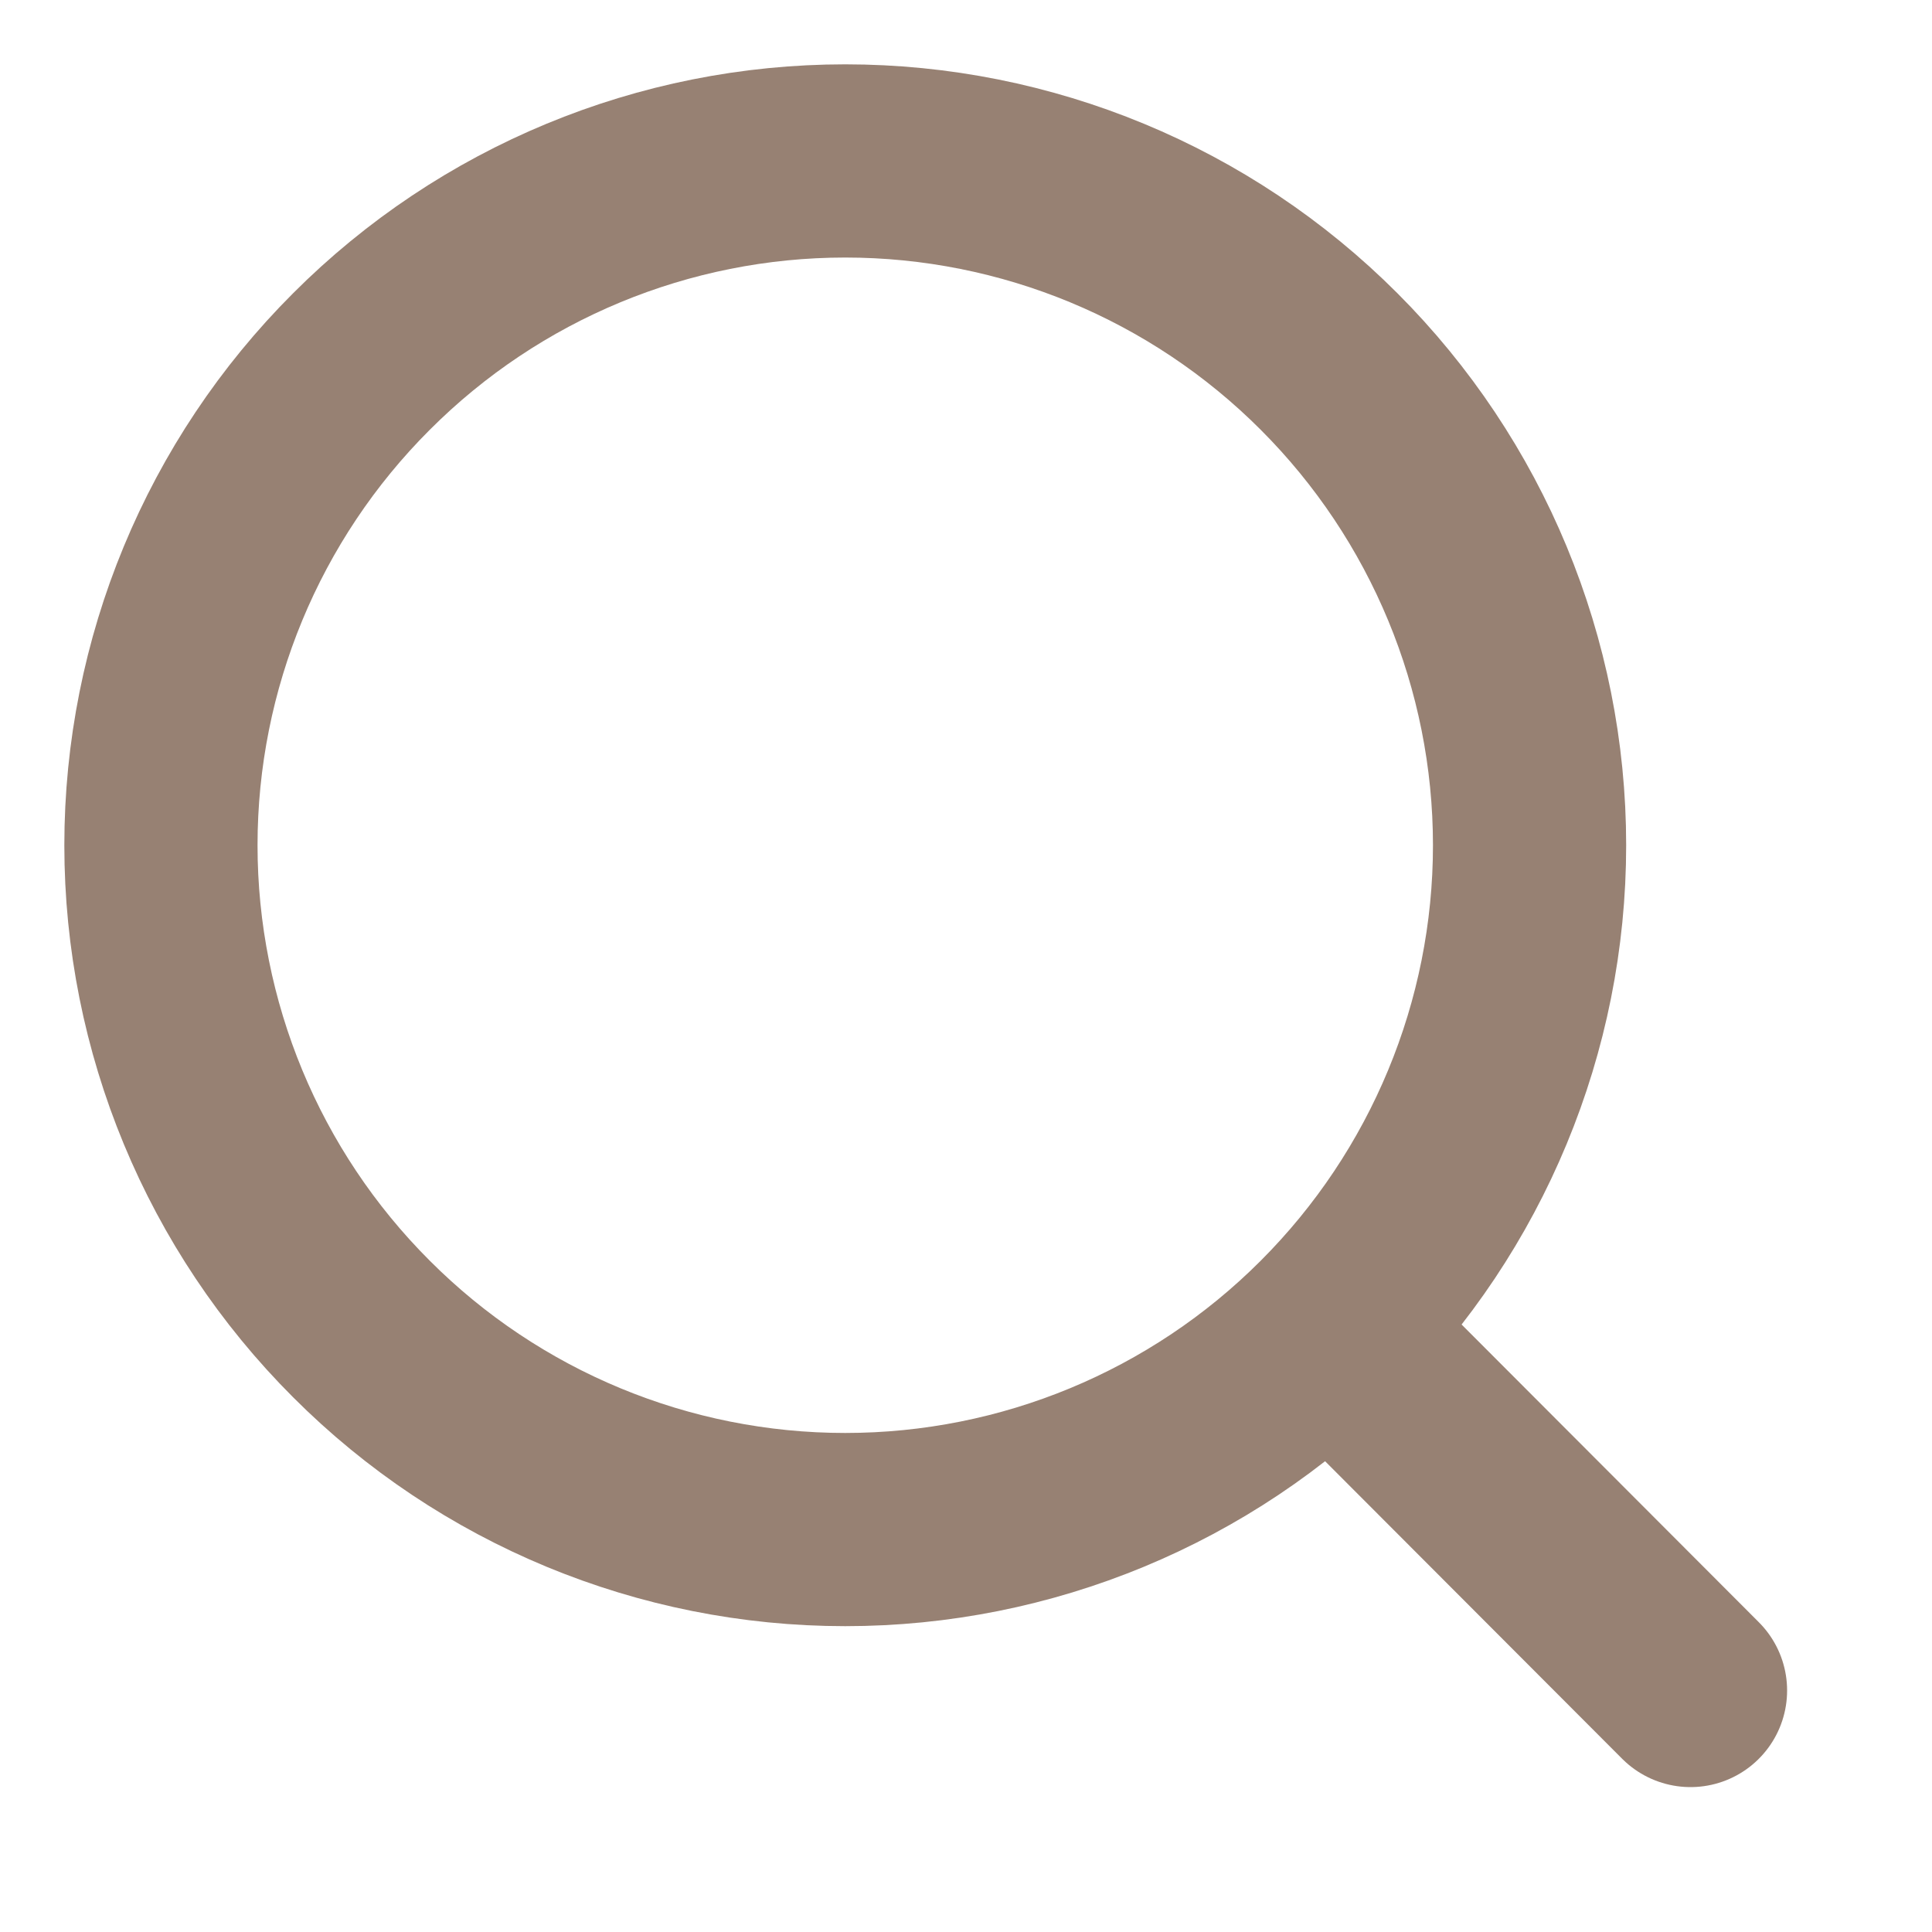 <?xml version="1.0" encoding="UTF-8"?> <svg xmlns="http://www.w3.org/2000/svg" width="10" height="10" viewBox="0 0 10 10" fill="none"> <path d="M8.75 8.75L6.881 6.878M7.917 4.375C7.917 5.314 7.543 6.215 6.879 6.879C6.215 7.544 5.314 7.917 4.375 7.917C3.436 7.917 2.535 7.544 1.871 6.879C1.206 6.215 0.833 5.314 0.833 4.375C0.833 3.436 1.206 2.535 1.871 1.871C2.535 1.206 3.436 0.833 4.375 0.833C5.314 0.833 6.215 1.206 6.879 1.871C7.543 2.535 7.917 3.436 7.917 4.375V4.375Z" stroke="#978173" stroke-linecap="round"></path> </svg> 